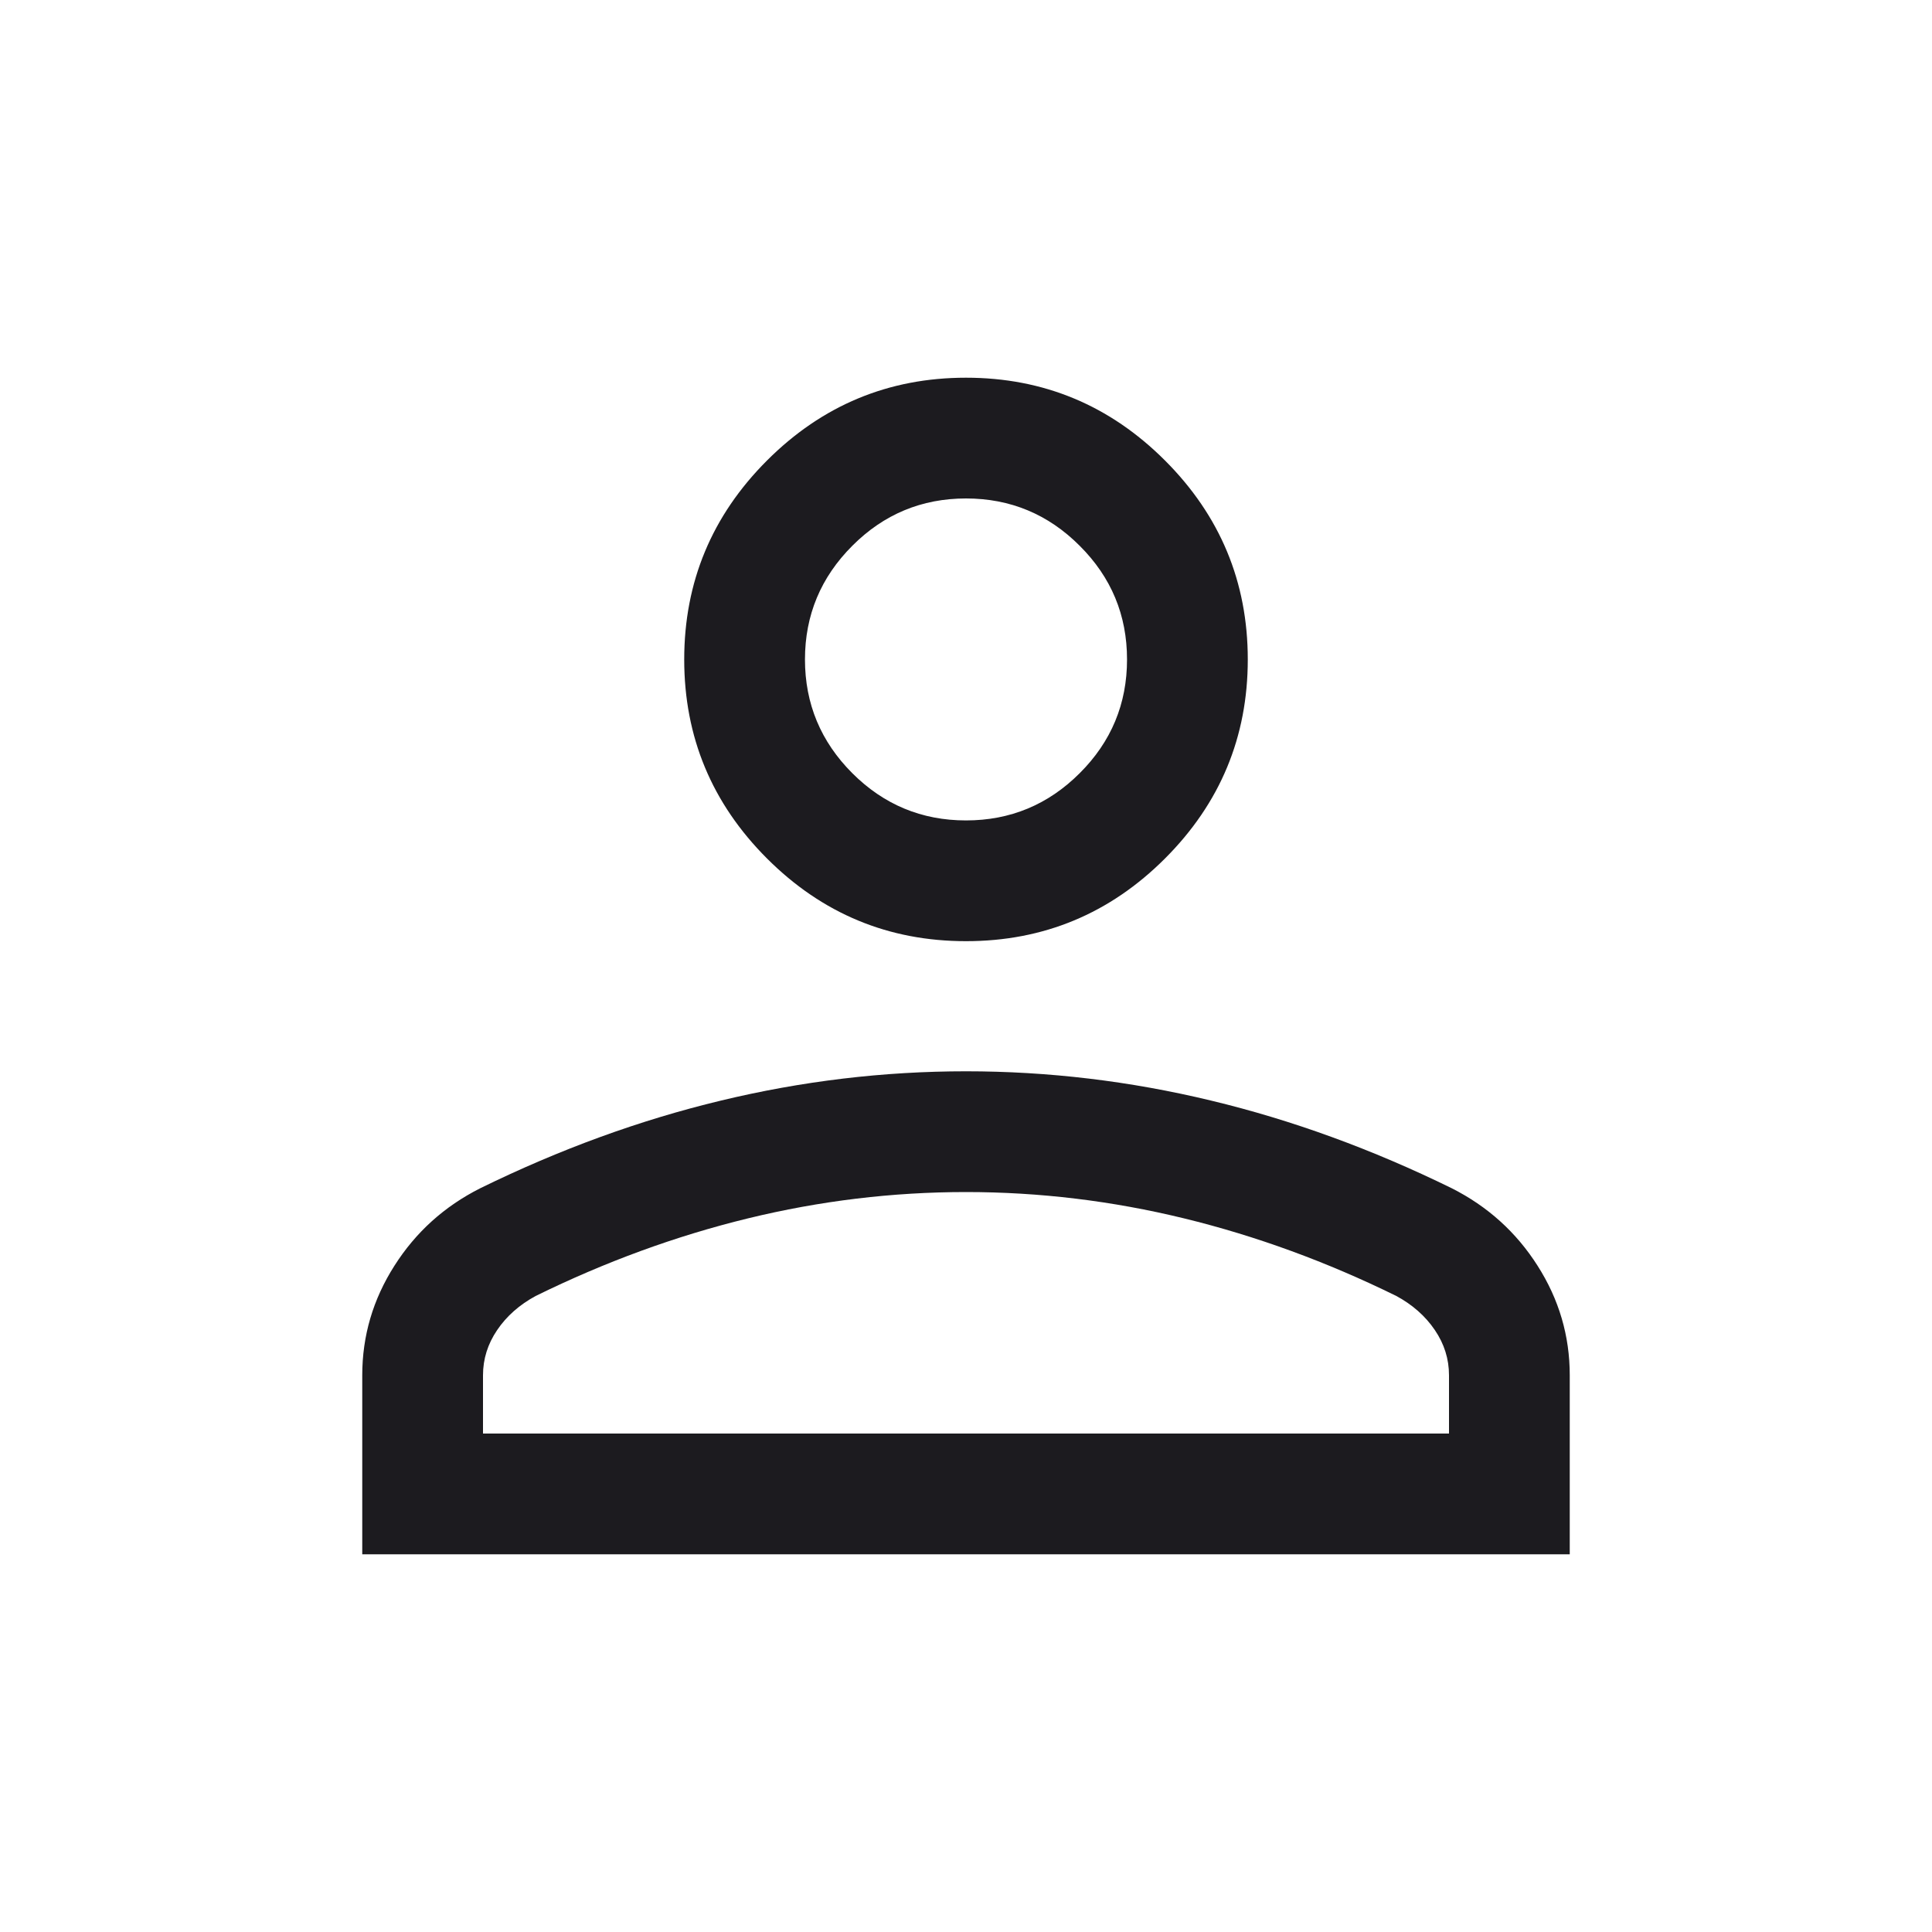 <svg width="20" height="20" viewBox="0 0 20 20" fill="none" xmlns="http://www.w3.org/2000/svg">
<mask id="mask0_1891_6499" style="mask-type:alpha" maskUnits="userSpaceOnUse" x="0" y="0" width="20" height="20">
<rect width="20" height="20" fill="#D9D9D9"/>
</mask>
<g mask="url(#mask0_1891_6499)">
<path d="M10 9.743C9.198 9.743 8.511 9.458 7.94 8.887C7.369 8.316 7.083 7.629 7.083 6.827C7.083 6.025 7.369 5.338 7.94 4.767C8.511 4.196 9.198 3.91 10 3.91C10.802 3.91 11.489 4.196 12.06 4.767C12.631 5.338 12.917 6.025 12.917 6.827C12.917 7.629 12.631 8.316 12.06 8.887C11.489 9.458 10.802 9.743 10 9.743ZM3.75 16.09V14.237C3.75 13.829 3.861 13.451 4.083 13.103C4.304 12.755 4.6 12.488 4.971 12.301C5.795 11.897 6.626 11.594 7.464 11.393C8.302 11.191 9.147 11.09 10 11.09C10.852 11.09 11.698 11.191 12.536 11.393C13.374 11.594 14.205 11.897 15.029 12.301C15.399 12.488 15.696 12.755 15.917 13.103C16.139 13.451 16.25 13.829 16.25 14.237V16.09H3.75ZM5 14.84H15V14.237C15 14.068 14.951 13.912 14.853 13.768C14.756 13.625 14.623 13.507 14.455 13.416C13.737 13.063 13.005 12.795 12.259 12.613C11.513 12.431 10.76 12.34 10 12.34C9.24 12.34 8.487 12.431 7.741 12.613C6.995 12.795 6.263 13.063 5.545 13.416C5.377 13.507 5.244 13.625 5.147 13.768C5.049 13.912 5 14.068 5 14.237V14.84ZM10 8.493C10.458 8.493 10.851 8.33 11.177 8.004C11.504 7.678 11.667 7.285 11.667 6.827C11.667 6.368 11.504 5.976 11.177 5.65C10.851 5.323 10.458 5.16 10 5.16C9.542 5.16 9.149 5.323 8.823 5.65C8.497 5.976 8.333 6.368 8.333 6.827C8.333 7.285 8.497 7.678 8.823 8.004C9.149 8.33 9.542 8.493 10 8.493Z" fill="#1C1B1F"/>
</g>
</svg>
